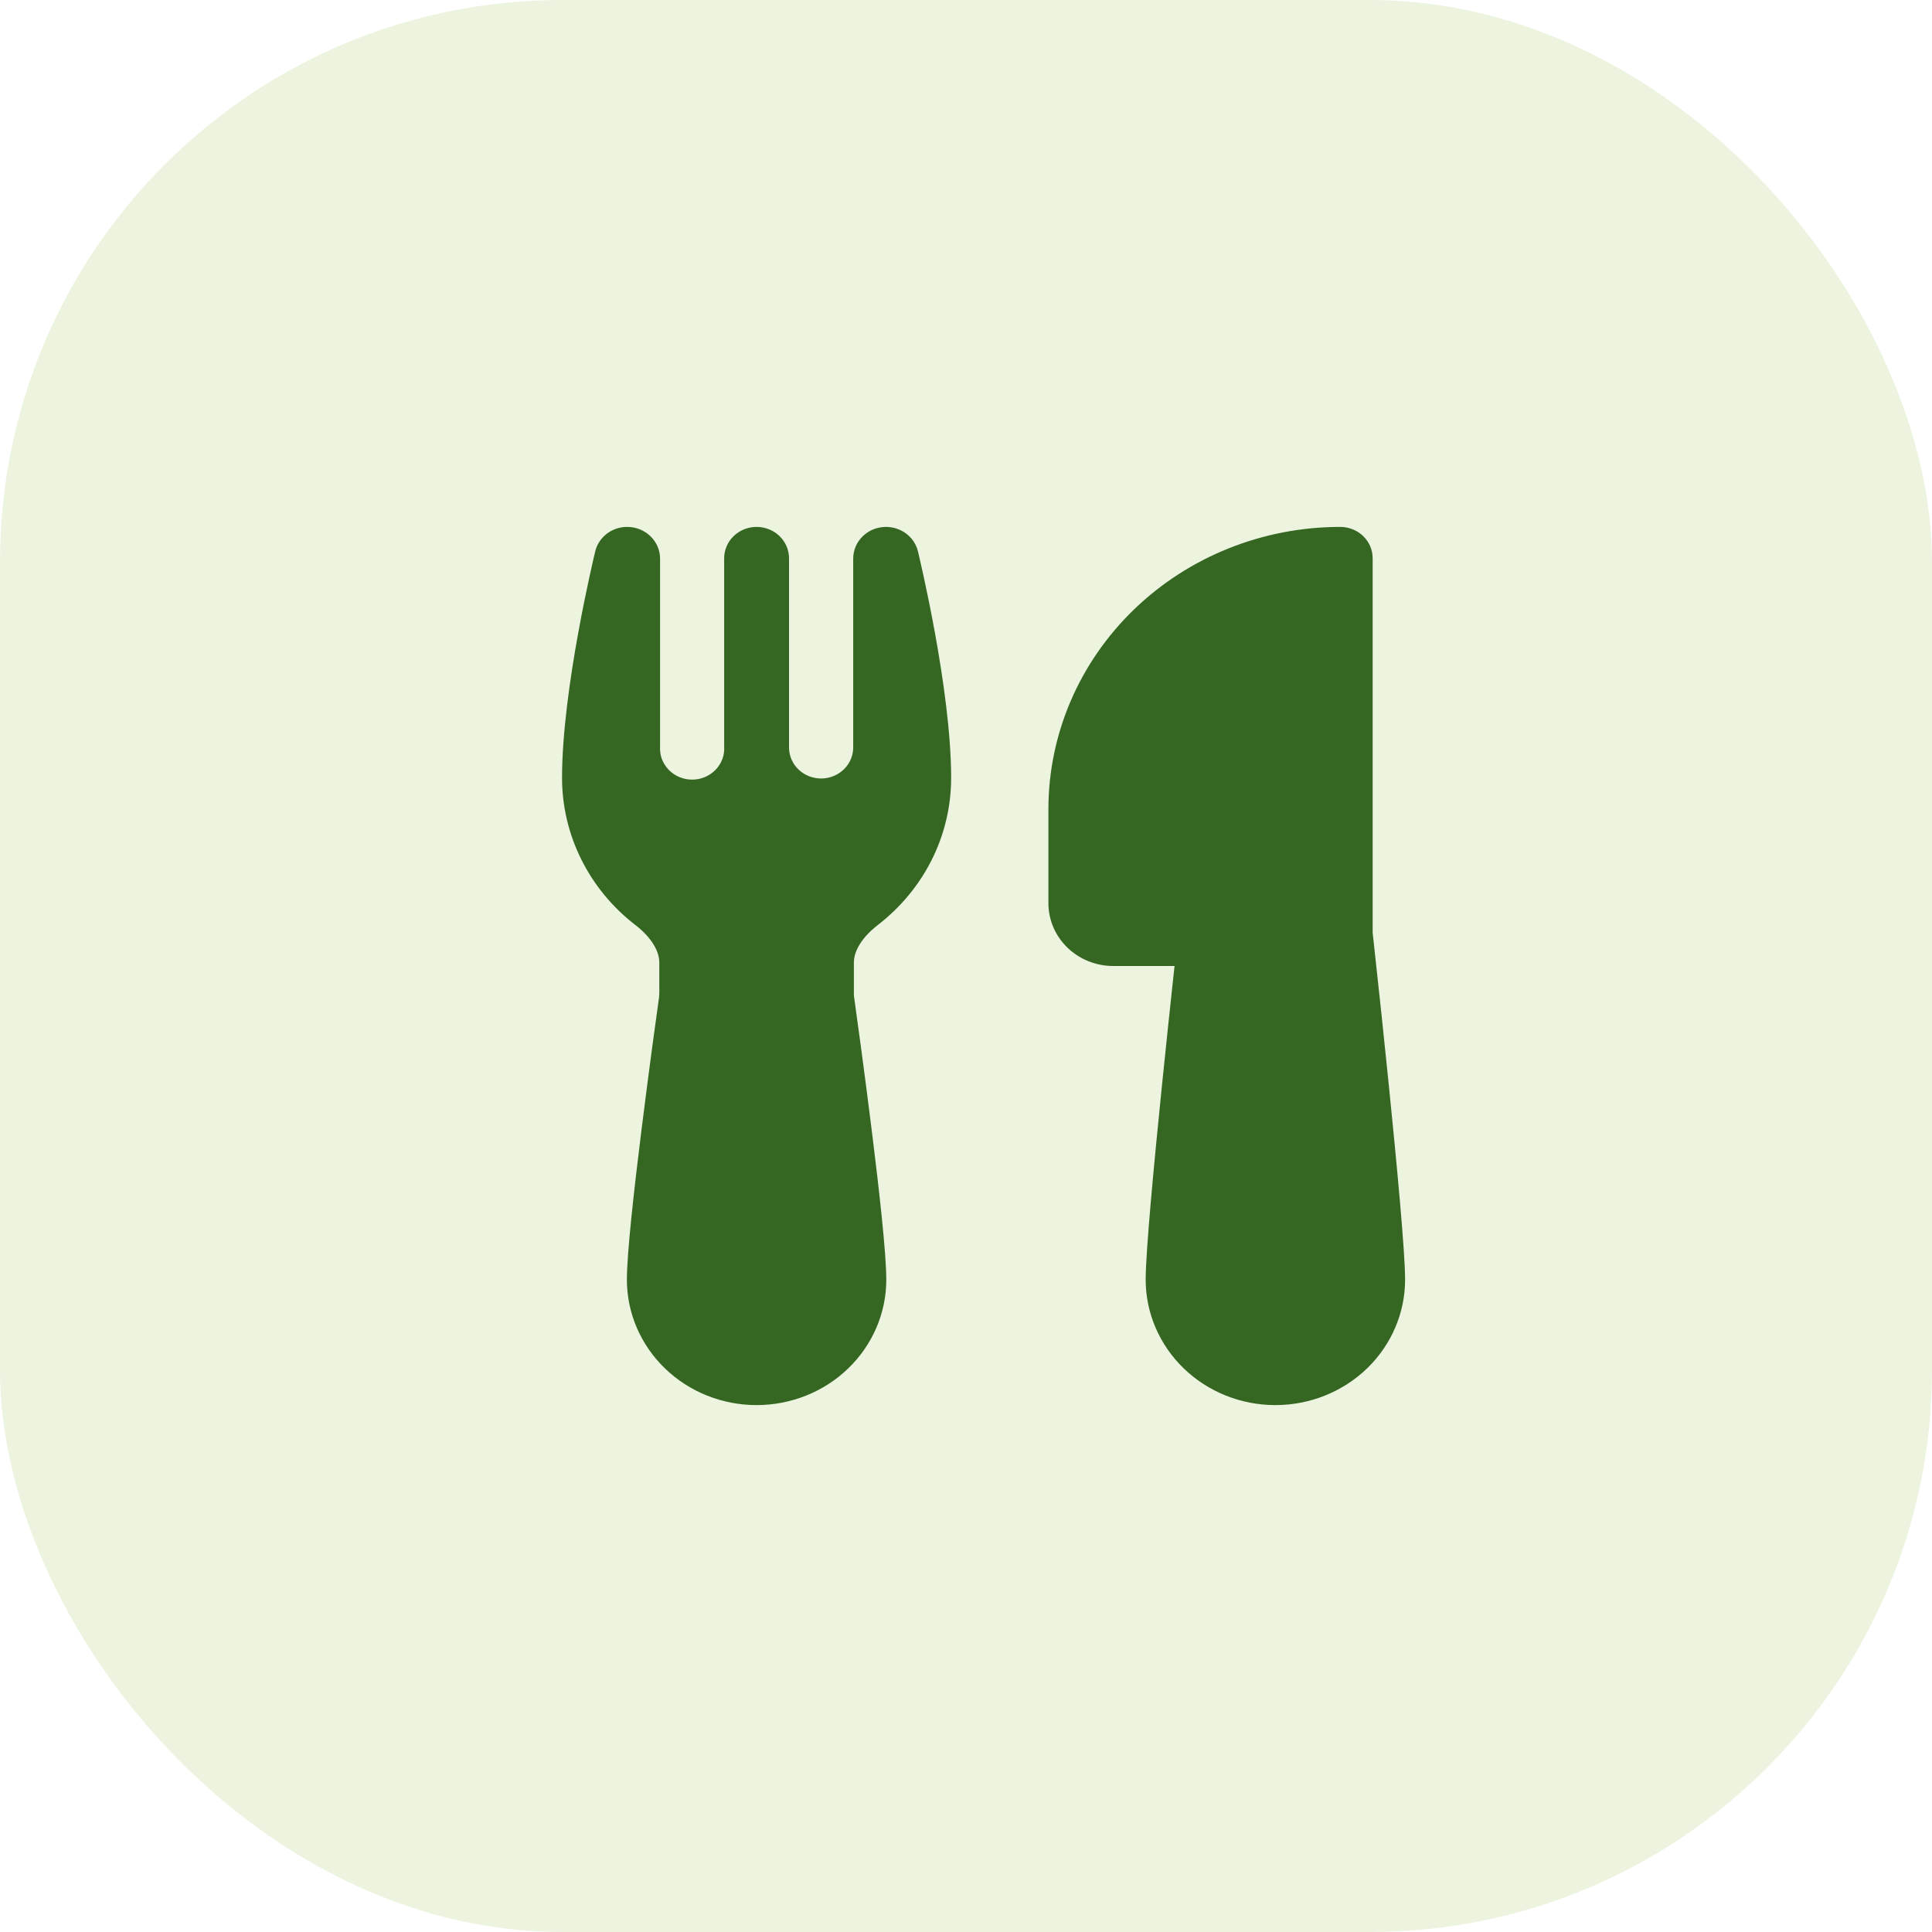 <?xml version="1.0" encoding="UTF-8"?> <svg xmlns="http://www.w3.org/2000/svg" width="55" height="55" viewBox="0 0 55 55" fill="none"><rect width="55" height="55" rx="16" fill="#A1CB5F" fill-opacity="0.2"></rect><path d="M25.642 15.096C25.765 15.155 25.872 15.239 25.956 15.342C26.041 15.446 26.101 15.566 26.132 15.695C26.165 15.836 27.077 19.611 27.077 22.143C27.077 23.839 26.261 25.352 24.991 26.332C24.529 26.689 24.308 27.079 24.308 27.404V28.271C24.308 28.313 24.31 28.352 24.315 28.389C24.378 28.832 24.605 30.477 24.817 32.182C25.026 33.855 25.231 35.68 25.231 36.429C25.231 37.376 24.842 38.284 24.149 38.954C23.457 39.624 22.518 40 21.538 40C20.559 40 19.62 39.624 18.928 38.954C18.235 38.284 17.846 37.376 17.846 36.429C17.846 35.679 18.051 33.857 18.26 32.182C18.472 30.477 18.699 28.832 18.762 28.389L18.769 28.271V27.404C18.769 27.079 18.548 26.689 18.086 26.332C17.435 25.83 16.91 25.193 16.549 24.468C16.188 23.743 16 22.948 16 22.143C16 19.62 16.905 15.864 16.945 15.696C16.993 15.498 17.109 15.321 17.275 15.194C17.44 15.068 17.645 14.999 17.855 15C18.372 15 18.791 15.405 18.791 15.905V21.259C18.784 21.38 18.802 21.5 18.845 21.614C18.888 21.727 18.955 21.831 19.041 21.919C19.126 22.006 19.23 22.076 19.345 22.123C19.46 22.171 19.583 22.195 19.708 22.194C19.833 22.194 19.957 22.168 20.071 22.12C20.185 22.071 20.288 22.001 20.373 21.912C20.458 21.824 20.523 21.719 20.565 21.605C20.607 21.491 20.624 21.37 20.615 21.25V15.893C20.615 15.656 20.713 15.429 20.886 15.261C21.059 15.094 21.294 15 21.538 15C21.783 15 22.018 15.094 22.191 15.261C22.364 15.429 22.462 15.656 22.462 15.893V21.296C22.467 21.531 22.568 21.754 22.743 21.916C22.918 22.078 23.152 22.167 23.395 22.162C23.637 22.157 23.867 22.059 24.035 21.89C24.203 21.72 24.294 21.493 24.289 21.259V15.902C24.289 15.404 24.706 15 25.223 15C25.264 15 25.445 15 25.642 15.096ZM29.846 23.036C29.846 20.904 30.721 18.861 32.279 17.354C33.837 15.847 35.95 15 38.154 15C38.399 15 38.633 15.094 38.807 15.261C38.98 15.429 39.077 15.656 39.077 15.893V26.559L39.112 26.875C39.259 28.208 39.4 29.541 39.535 30.875C39.762 33.118 40 35.632 40 36.429C40 37.376 39.611 38.284 38.919 38.954C38.226 39.624 37.287 40 36.308 40C35.328 40 34.389 39.624 33.697 38.954C33.004 38.284 32.615 37.376 32.615 36.429C32.615 35.632 32.853 33.118 33.081 30.875C33.197 29.738 33.313 28.648 33.4 27.841L33.437 27.5H31.692C31.203 27.5 30.733 27.312 30.387 26.977C30.041 26.642 29.846 26.188 29.846 25.714V23.036Z" fill="#356723"></path></svg> 